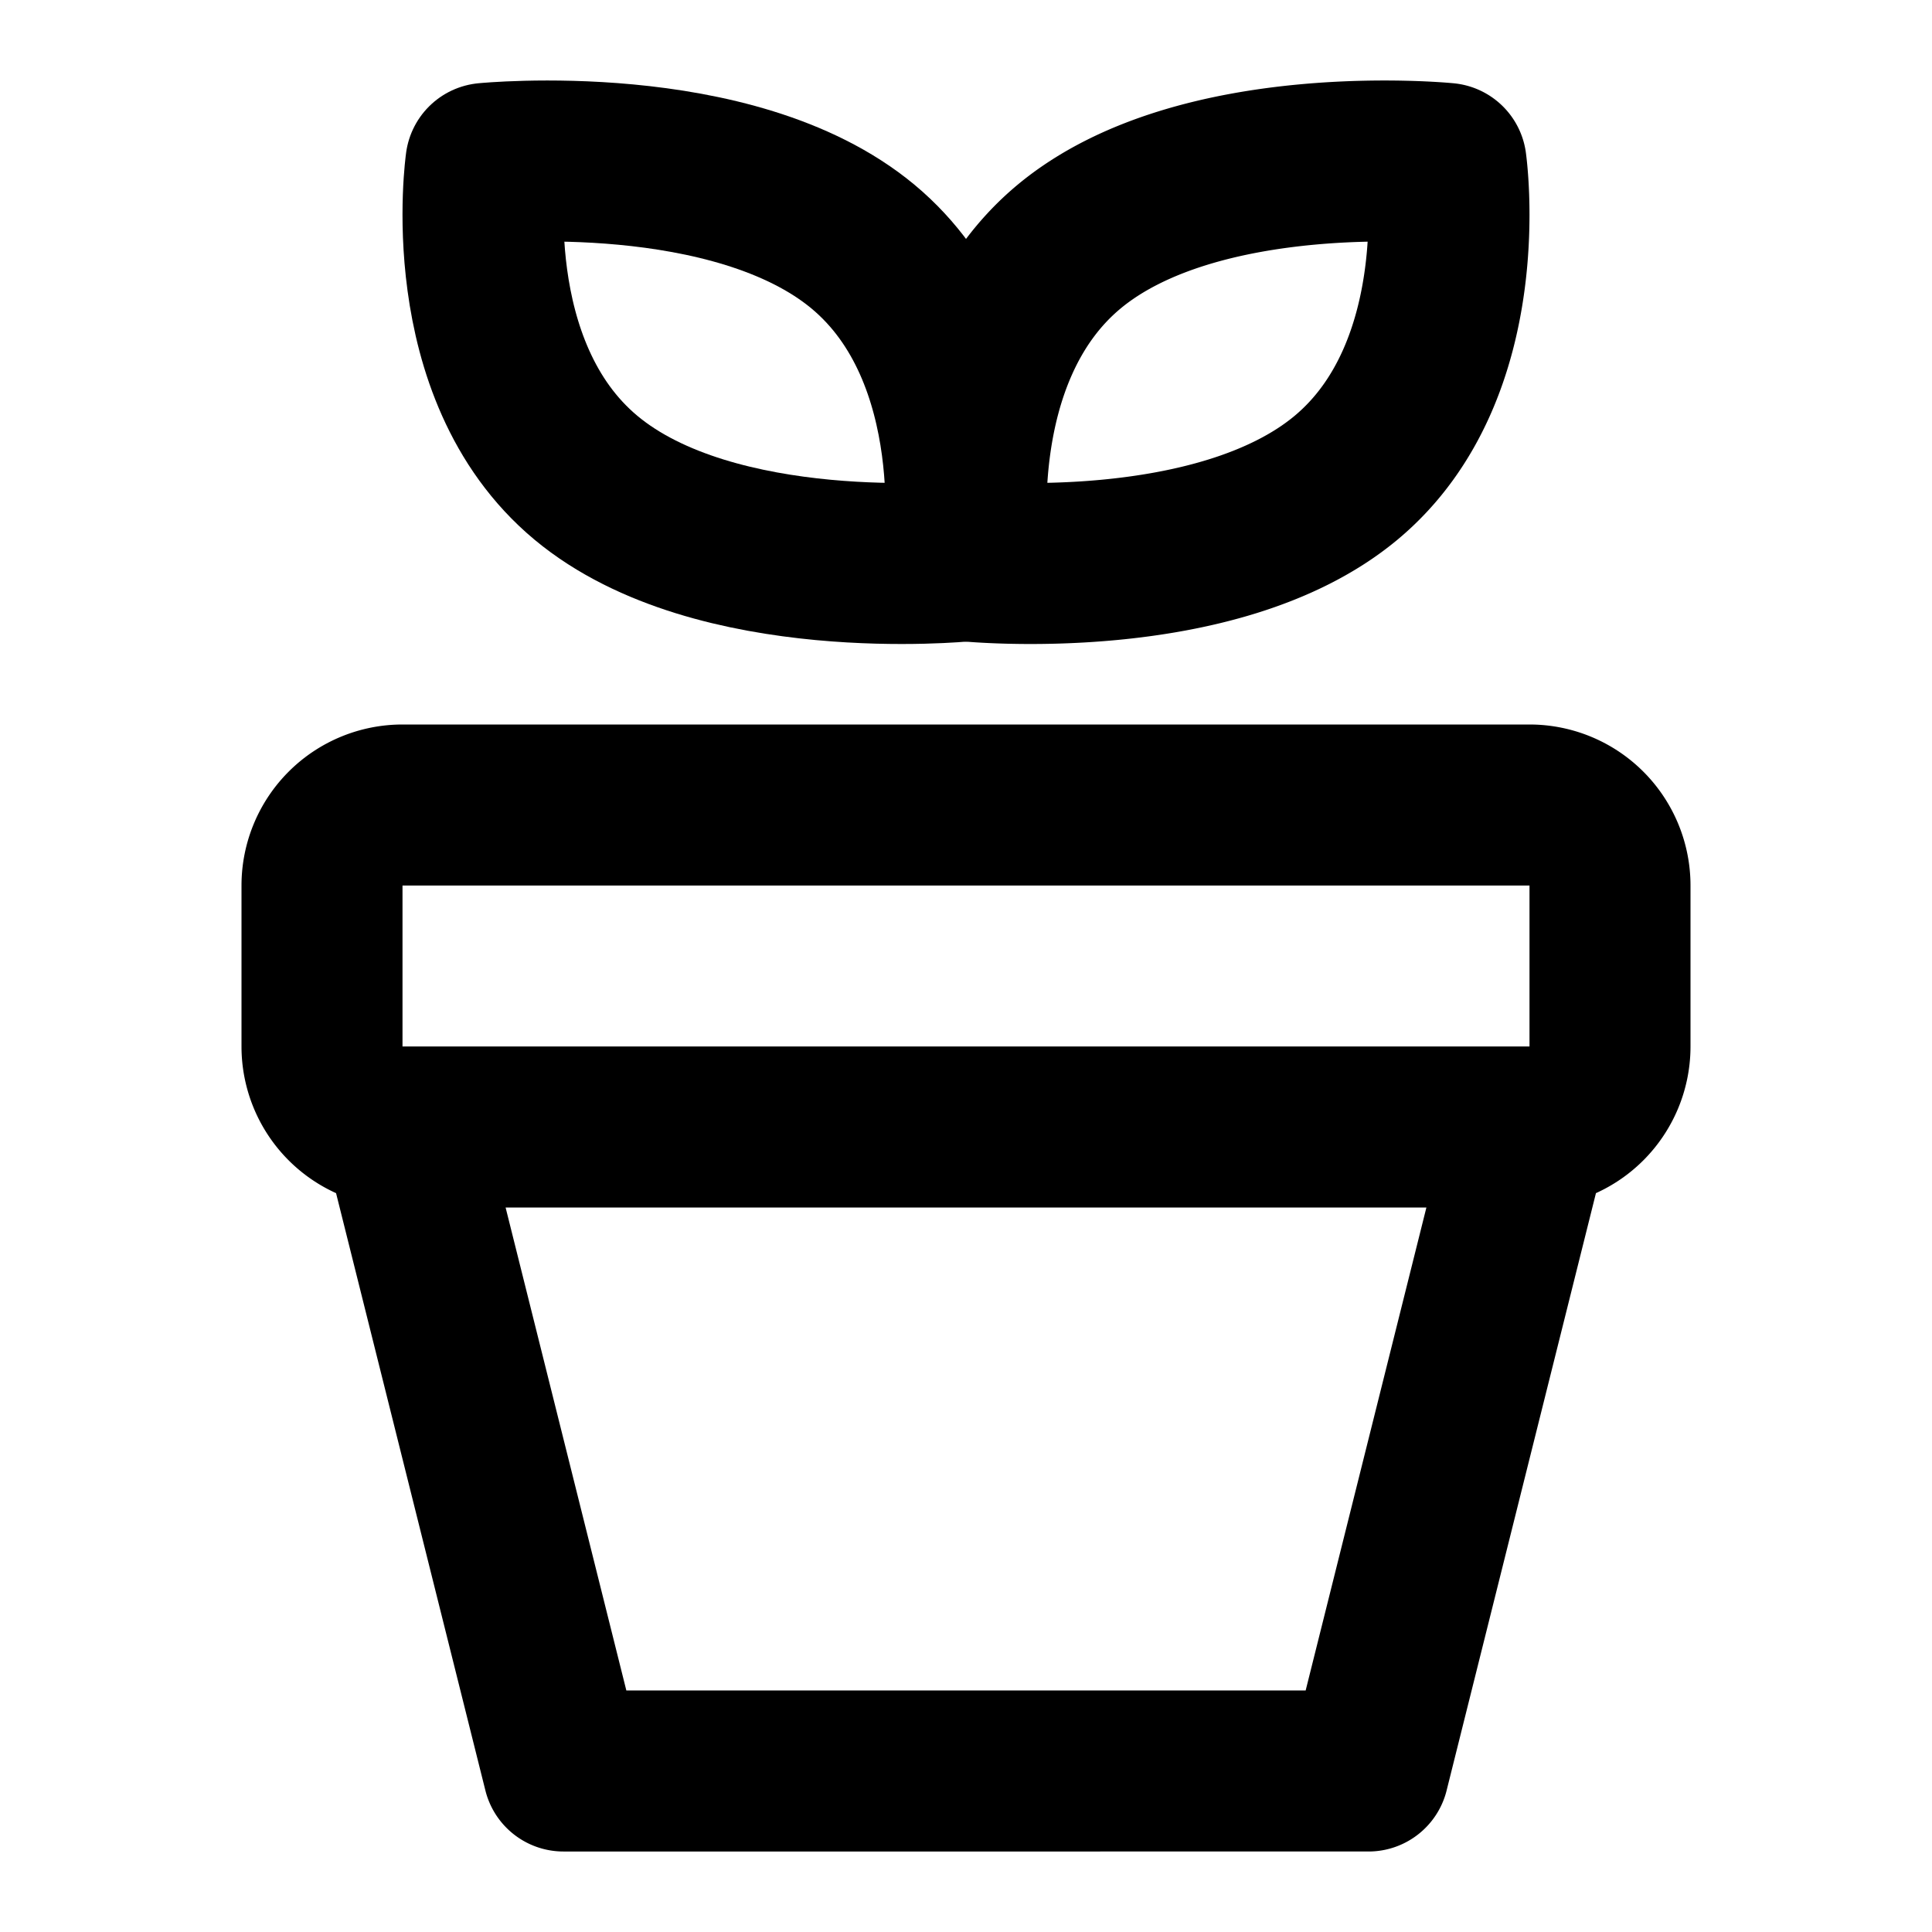 <svg xmlns="http://www.w3.org/2000/svg" width="1em" height="1em" viewBox="0 0 24 24"><g fill="none" stroke="currentColor" stroke-linecap="round" stroke-linejoin="round" stroke-width="2"><path d="M11.964 6.97s-3.075.306-4.685-1.035C5.669 4.593 6.036 2.03 6.036 2.03s3.075-.306 4.686 1.035c1.61 1.342 1.242 3.905 1.242 3.905"/><path d="M12.036 6.97s3.075.306 4.685-1.035c1.61-1.342 1.243-3.905 1.243-3.905s-3.075-.306-4.685 1.035c-1.61 1.342-1.243 3.905-1.243 3.905M4 11a1 1 0 0 1 1-1h14a1 1 0 0 1 1 1v2a1 1 0 0 1-1 1H5a1 1 0 0 1-1-1zm1 3h14l-2 8H7z"/></g></svg>